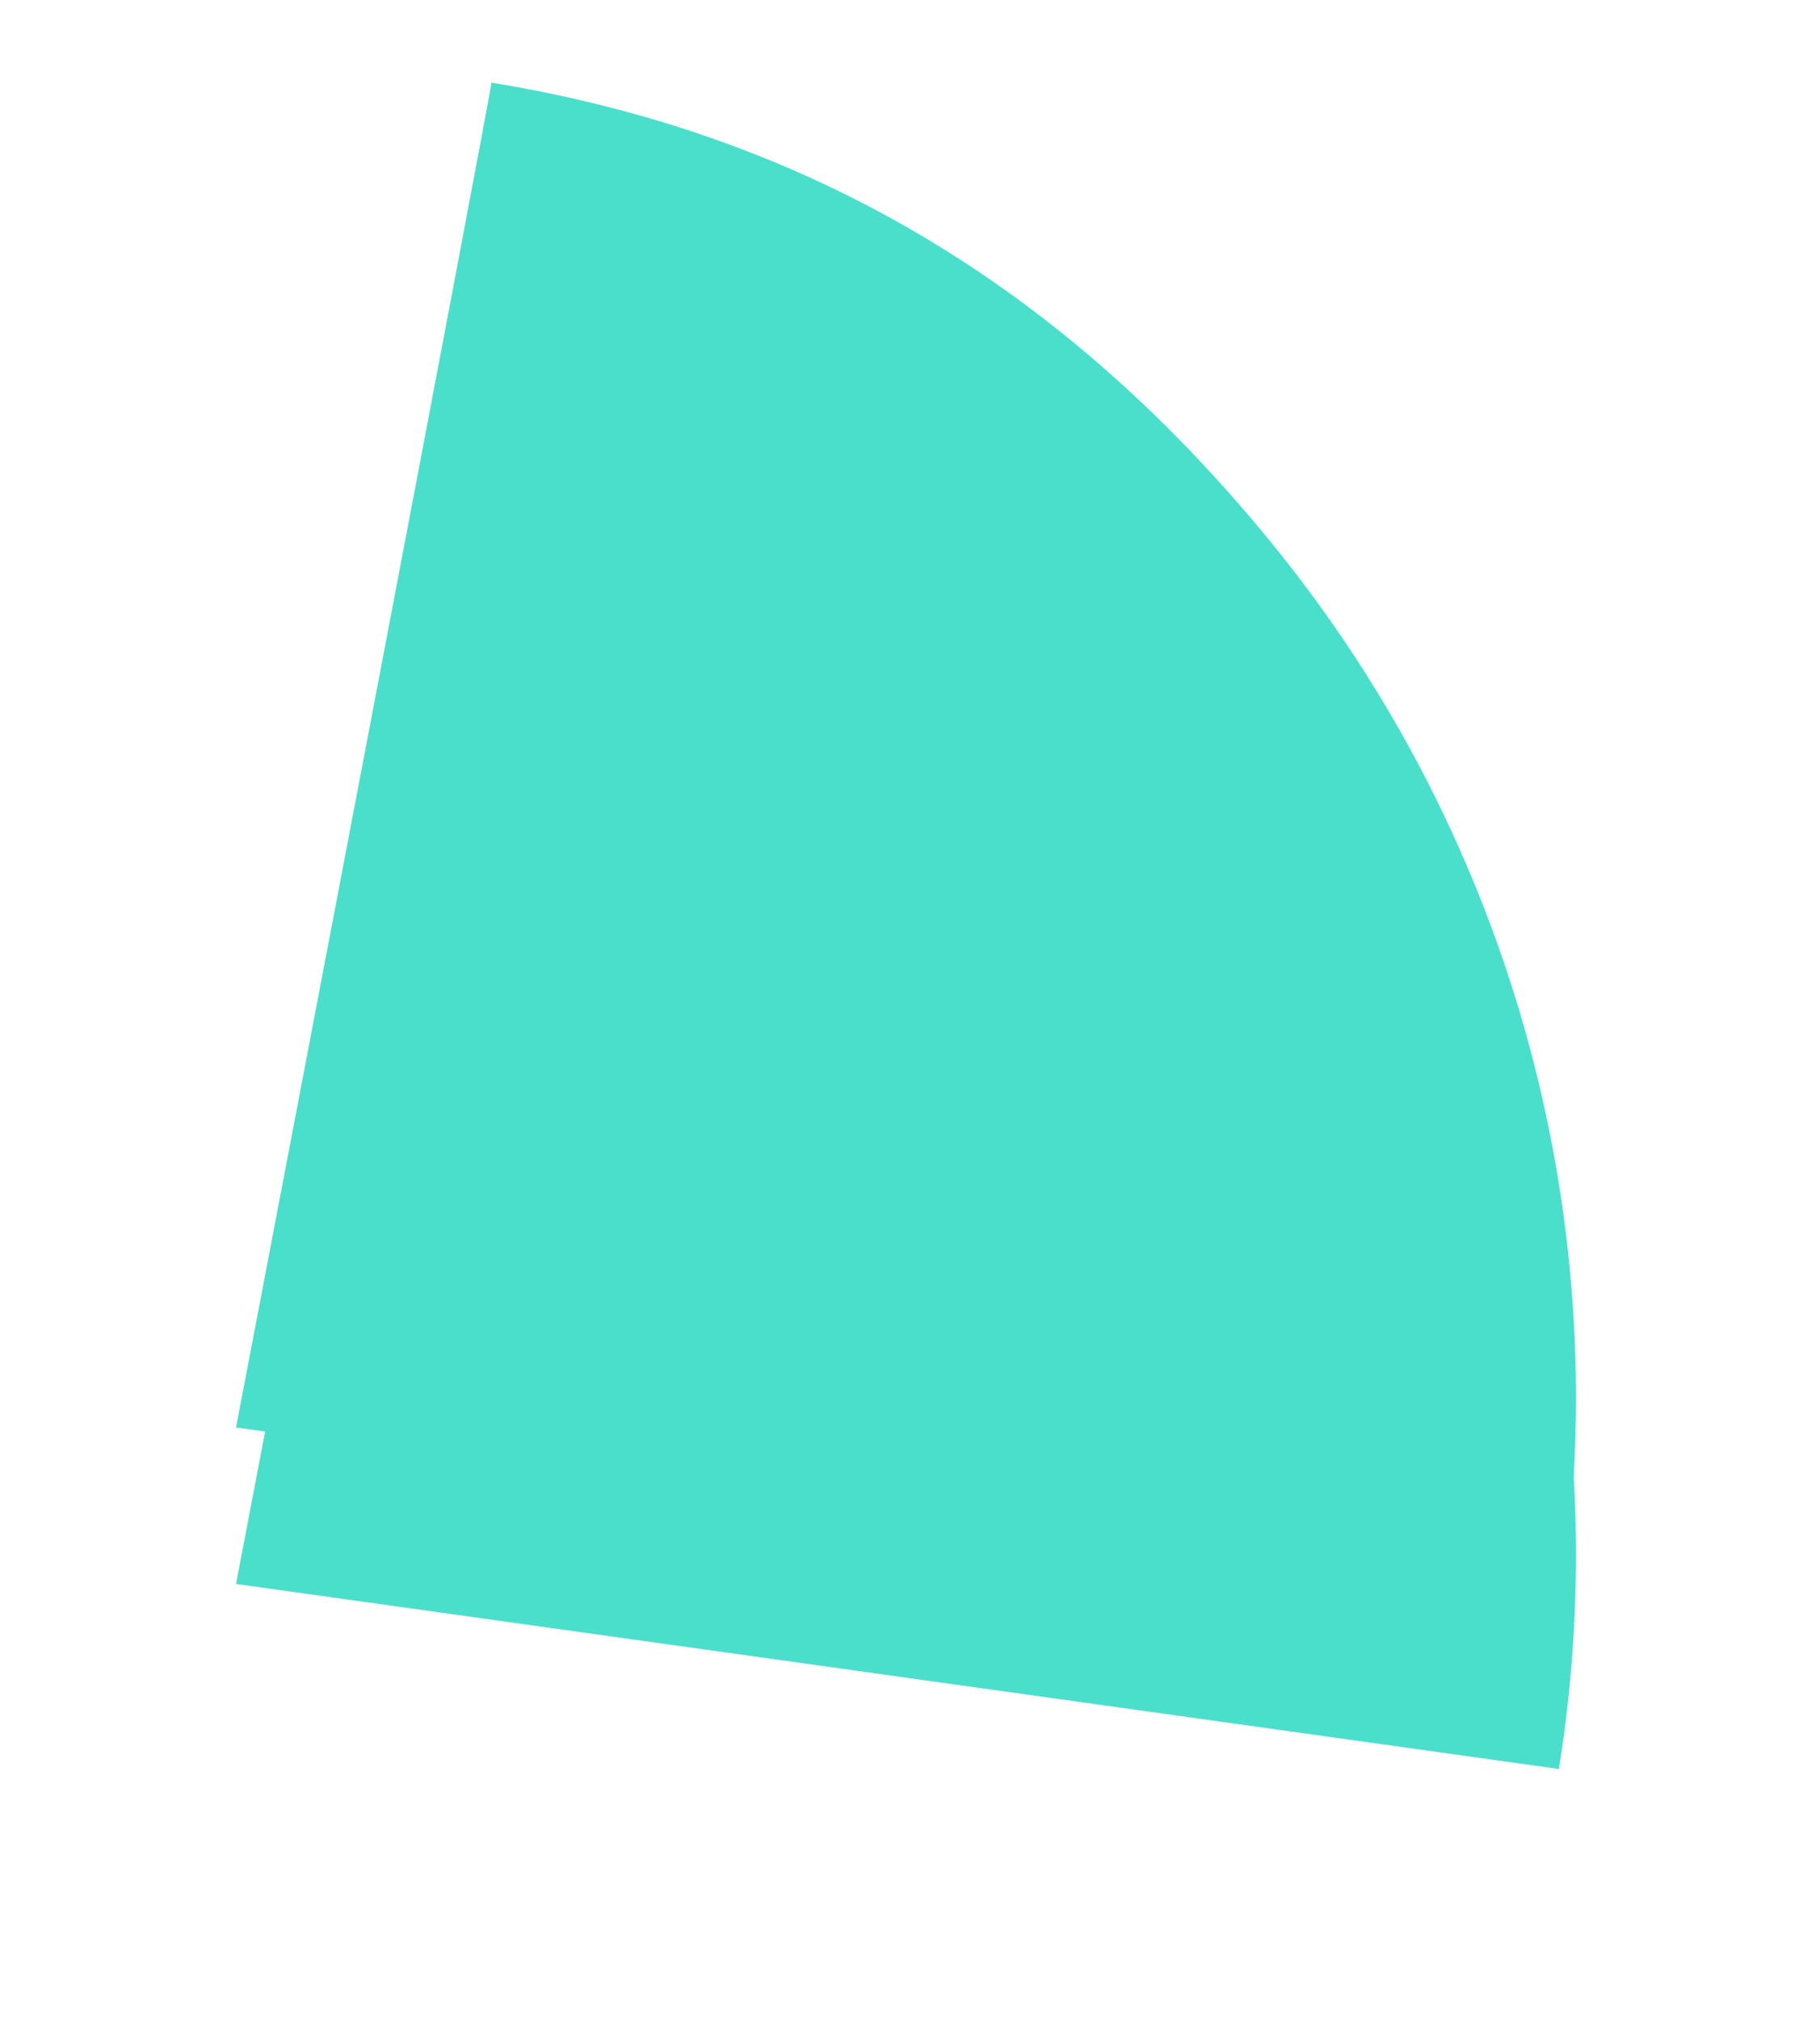 ﻿<?xml version="1.0" encoding="utf-8"?>
<svg version="1.1" xmlns:xlink="http://www.w3.org/1999/xlink" width="128px" height="142px" xmlns="http://www.w3.org/2000/svg">
  <defs>
    <filter x="199px" y="805px" width="128px" height="142px" filterUnits="userSpaceOnUse" id="filter10425">
      <feOffset dx="0" dy="11" in="SourceAlpha" result="shadowOffsetInner" />
      <feGaussianBlur stdDeviation="8" in="shadowOffsetInner" result="shadowGaussian" />
      <feComposite in2="shadowGaussian" operator="atop" in="SourceAlpha" result="shadowComposite" />
      <feColorMatrix type="matrix" values="0 0 0 0 0  0 0 0 0 0  0 0 0 0 0  0 0 0 0.098 0  " in="shadowComposite" />
    </filter>
    <g id="widget10426">
      <path d="M 93.636 108.335  L 0.6 95.329  C 0.6 95.329  18.715 0.61  18.561 0.807  C 40.278 4.355  58.261 14.616  73.35 33.067  C 90.558 54.104  97.942 81.499  93.636 108.335  Z " fill-rule="nonzero" fill="#4adfcb" stroke="none" transform="matrix(1 0 0 1 215 810 )" />
    </g>
  </defs>
  <g transform="matrix(1 0 0 1 -199 -805 )">
    <use xlink:href="#widget10426" filter="url(#filter10425)" />
    <use xlink:href="#widget10426" />
  </g>
</svg>